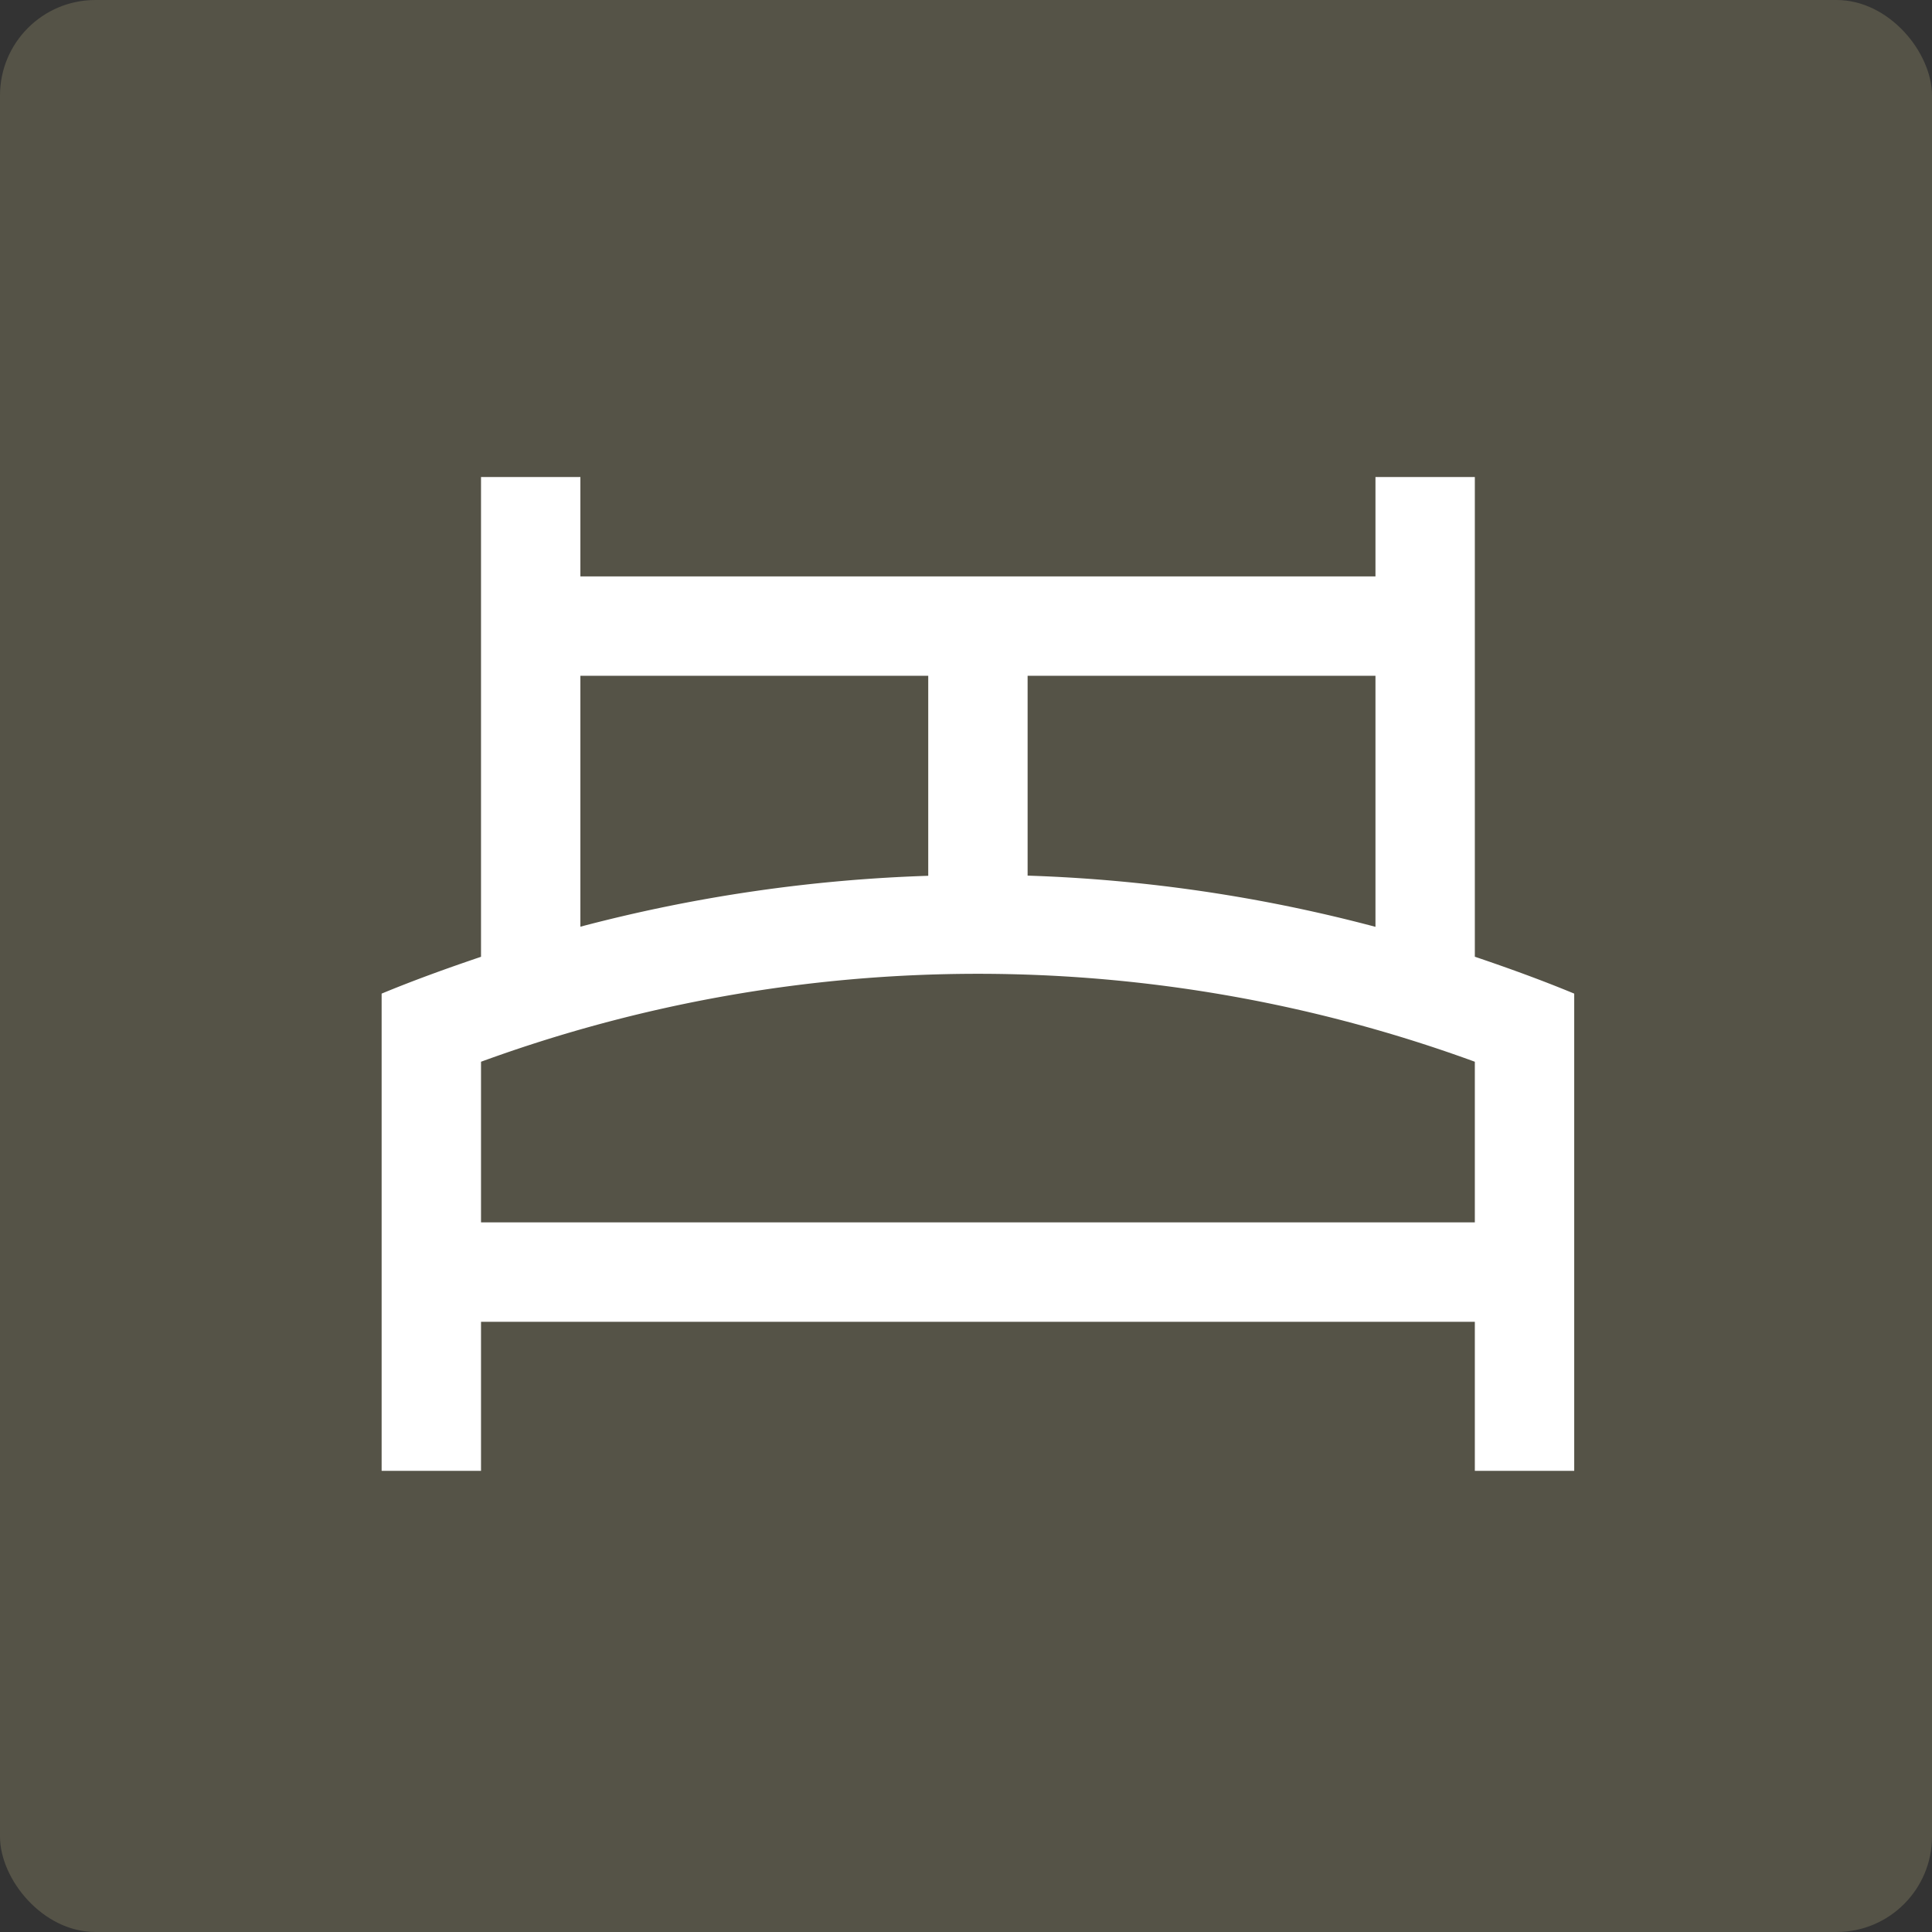 <svg xmlns="http://www.w3.org/2000/svg" width="81" height="81" viewBox="0 0 81 81">
  <rect x="0" y="0" width="81" height="81" fill="#333333" stroke="none"/>
  <g id="Grupo_9681" data-name="Grupo 9681" transform="translate(-642 -882)">
    <rect id="Rectángulo_3485" data-name="Rectángulo 3485" width="81" height="81" rx="4" transform="translate(642 882)" fill="#878264" opacity="0.4"/>
    <path id="Bed_02" data-name="Bed, 02" d="M60,38.326c-1.379-.572-2.771-1.074-4.167-1.547V16.668H51.667v4.167H18.333V16.668H14.167V36.782c-1.4.474-2.8.977-4.167,1.544v0h0V58.334h4.167v-6.25H55.833v6.25H60V38.327h0Zm-8.333-2.8a64.925,64.925,0,0,0-14.584-2.147V25H51.667ZM18.333,25H32.917v8.386a65.315,65.315,0,0,0-14.584,2.134ZM14.167,47.916V41.182a60.7,60.7,0,0,1,41.666,0v6.734Z" transform="translate(648 885.332)" fill="#fff"/>
  </g>
</svg>
